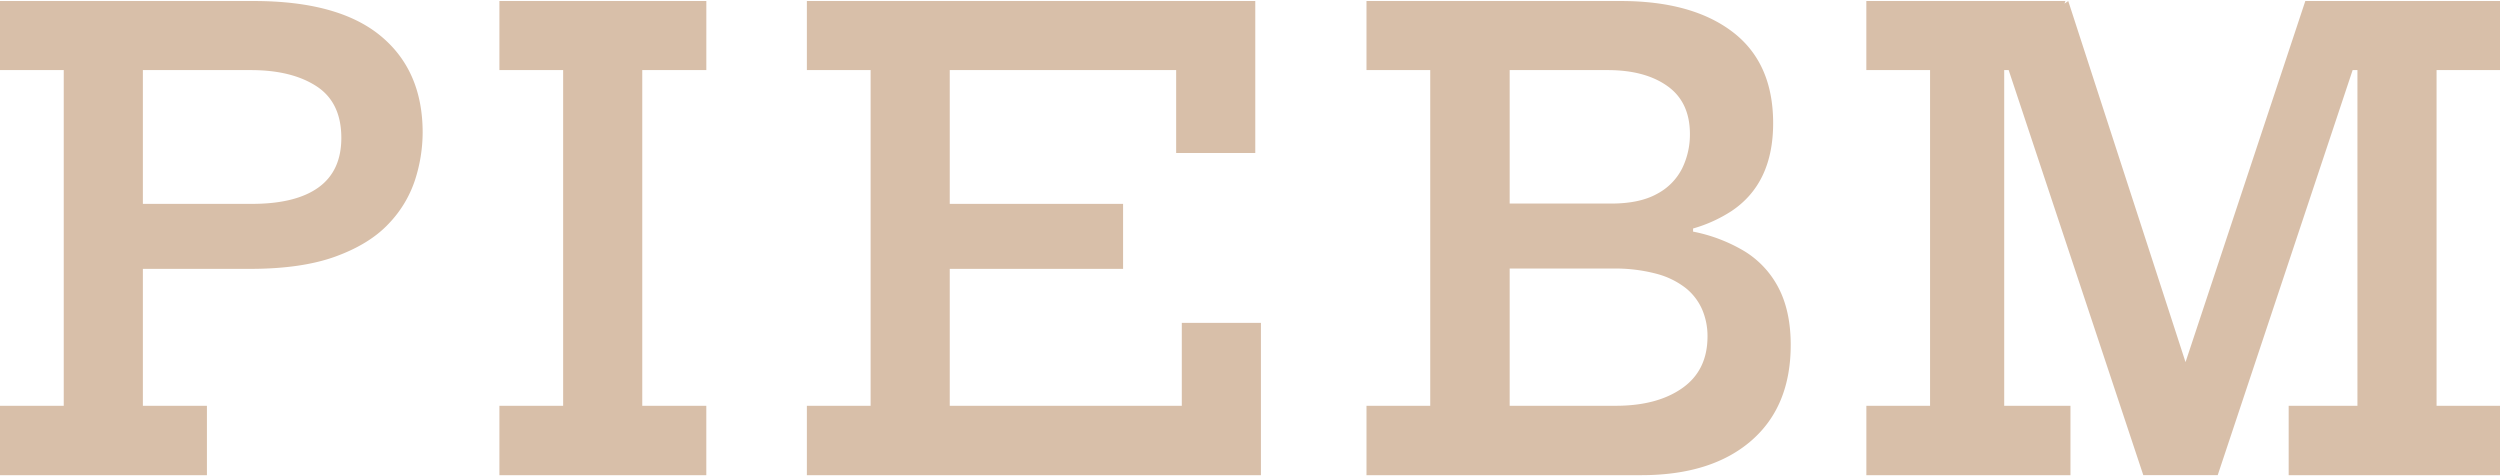 <svg xmlns="http://www.w3.org/2000/svg" id="e915ab26-9455-4dc3-ad6d-0a14ffa6e56c" data-name="Warstwa 1" width="840" height="160" viewBox="0 0 840 160"><defs><style>.aa001b9c-ebcb-43c5-8481-671c8ca76527{fill:#d8bfa9;}</style></defs><path class="aa001b9c-ebcb-43c5-8481-671c8ca76527" d="M127.82,12Q113.63.345,85.249.342H0V23.553H21.417V136.341H0v23.317H69.528V136.341H48.005v-46H83.983q17.409,0,28.8-4.167T130.564,75.2a38.587,38.587,0,0,0,8.916-14.824,52.371,52.371,0,0,0,2.532-15.825Q142.012,23.658,127.82,12Zm-20.783,50.96Q99.384,68.5,84.616,68.5H48.005V23.553H84.3q13.714,0,22.052,5.435t8.335,17.356Q114.686,57.421,107.037,62.961ZM167.8.342h69.528V23.553H215.8V136.341h21.523v23.317H167.8V136.341h21.416V23.553H167.8ZM397.085,108.487h26.589v51.171H271.11V136.341h21.417V23.553H271.11V.342H421.773V51.407H395.187V23.553H319.116V68.5h58.24V90.339h-58.24v46h77.969ZM586.171,84.431a53.649,53.649,0,0,0-17.3-6.607V76.777a47.583,47.583,0,0,0,12.977-5.9q13.929-9.337,13.928-29.49,0-20.257-13.611-30.649T544.6.342h-85.46V23.553h21.417V136.341H459.142v23.317h92.317q23.529,0,36.875-11.5t13.347-32.286q0-11.077-3.955-18.885A31.243,31.243,0,0,0,586.171,84.431ZM507.252,23.553h32.919q12.553,0,20.1,5.381t7.543,16.143a25.9,25.9,0,0,1-2.585,11.448,19.684,19.684,0,0,1-8.441,8.6q-5.857,3.271-15.457,3.271H507.252ZM565.281,130.38q-8.443,5.961-22.368,5.961H507.252V90.235h34.606a54.064,54.064,0,0,1,14.666,1.74,27.217,27.217,0,0,1,9.864,4.8,18.964,18.964,0,0,1,5.54,7.227,22.575,22.575,0,0,1,1.794,9.021Q573.722,124.418,565.281,130.38ZM818.688,23.553V136.341H840v23.317H768.994V136.341H792.1V23.553h-1.616l-45.335,136.1h-25l-45.236-136.1h-1.5V136.341h22.263v23.317h-68.58V136.341H648.5V23.553H627.087V.342h66.891l-.311.867,1.262-.867,39.407,121.333L774.586.342H840V23.553Z"></path></svg>
